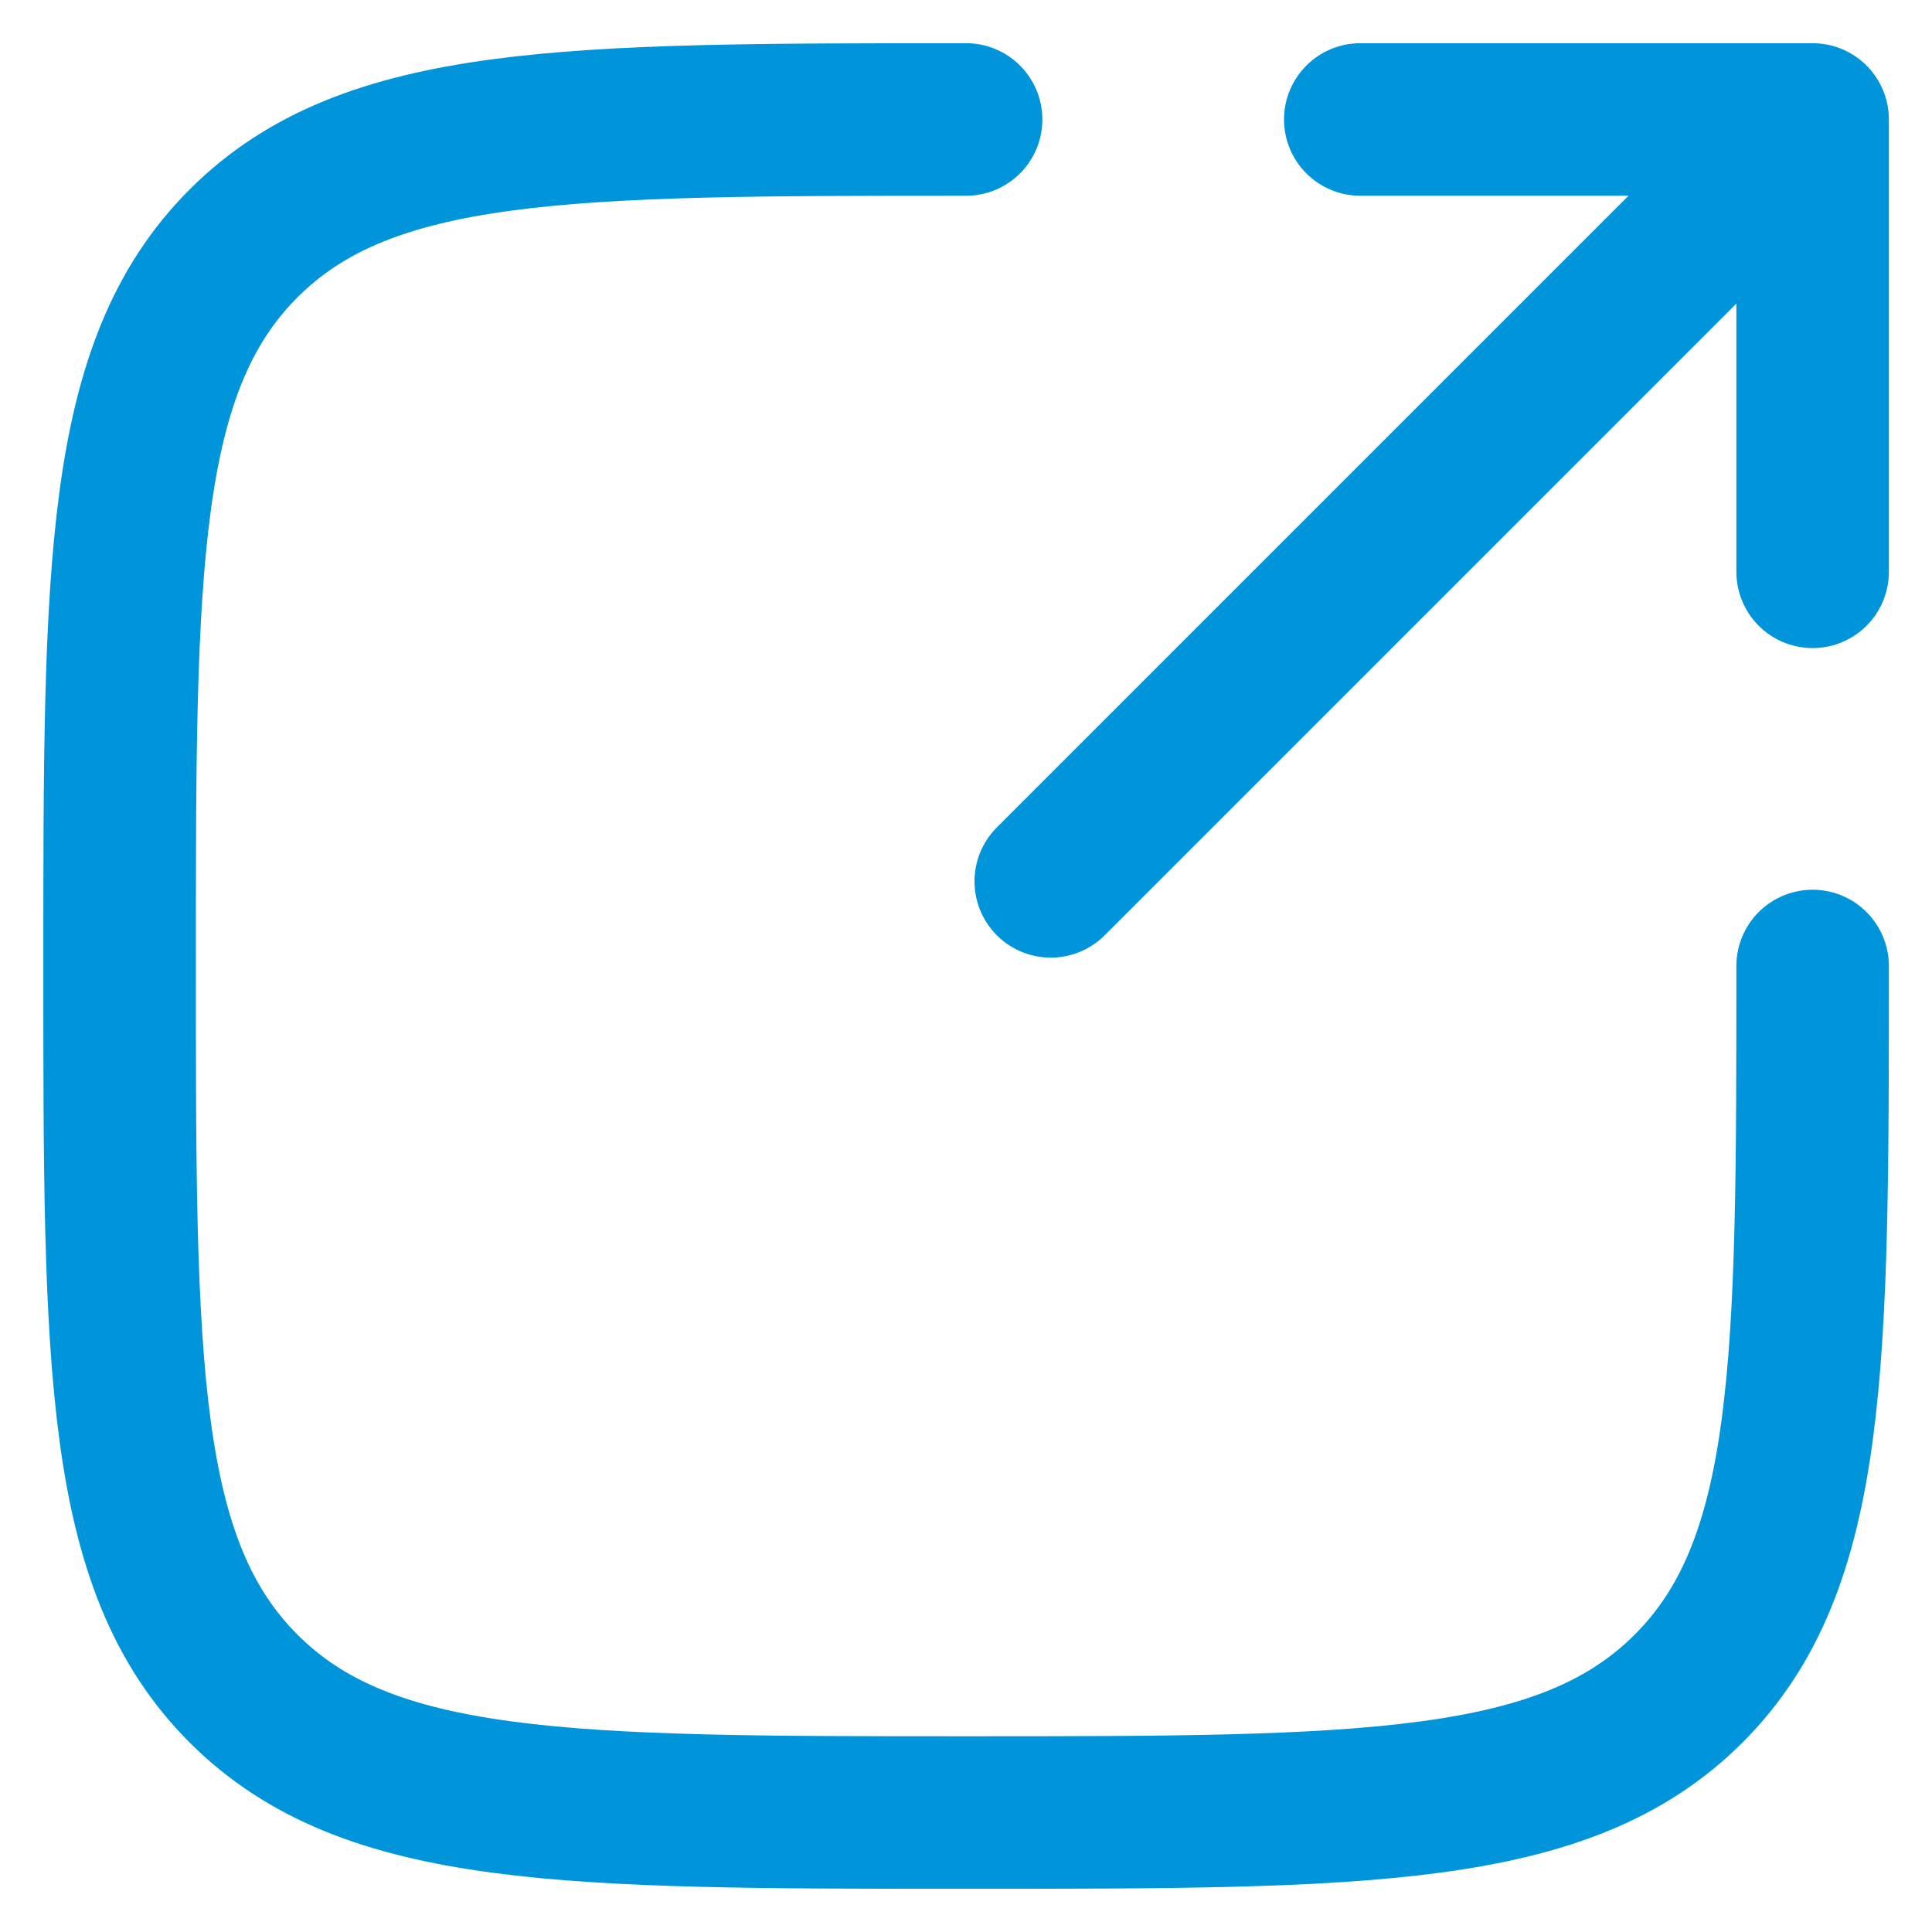 <svg width="38" height="38" viewBox="0 0 38 38" fill="none" xmlns="http://www.w3.org/2000/svg">
<path d="M20.667 17.335L35.652 2.35M35.652 2.35H26.755M35.652 2.35V11.247" stroke="#0095DA" stroke-width="3" stroke-linecap="round" stroke-linejoin="round"/>
<path d="M35.652 19C35.652 26.849 35.652 30.773 33.213 33.212C30.775 35.65 26.85 35.65 19.002 35.65C11.153 35.65 7.228 35.65 4.79 33.212C2.352 30.773 2.352 26.849 2.352 19C2.352 11.151 2.352 7.227 4.79 4.788C7.228 2.35 11.153 2.35 19.002 2.35" stroke="#0095DA" stroke-width="3" stroke-linecap="round"/>
</svg>

